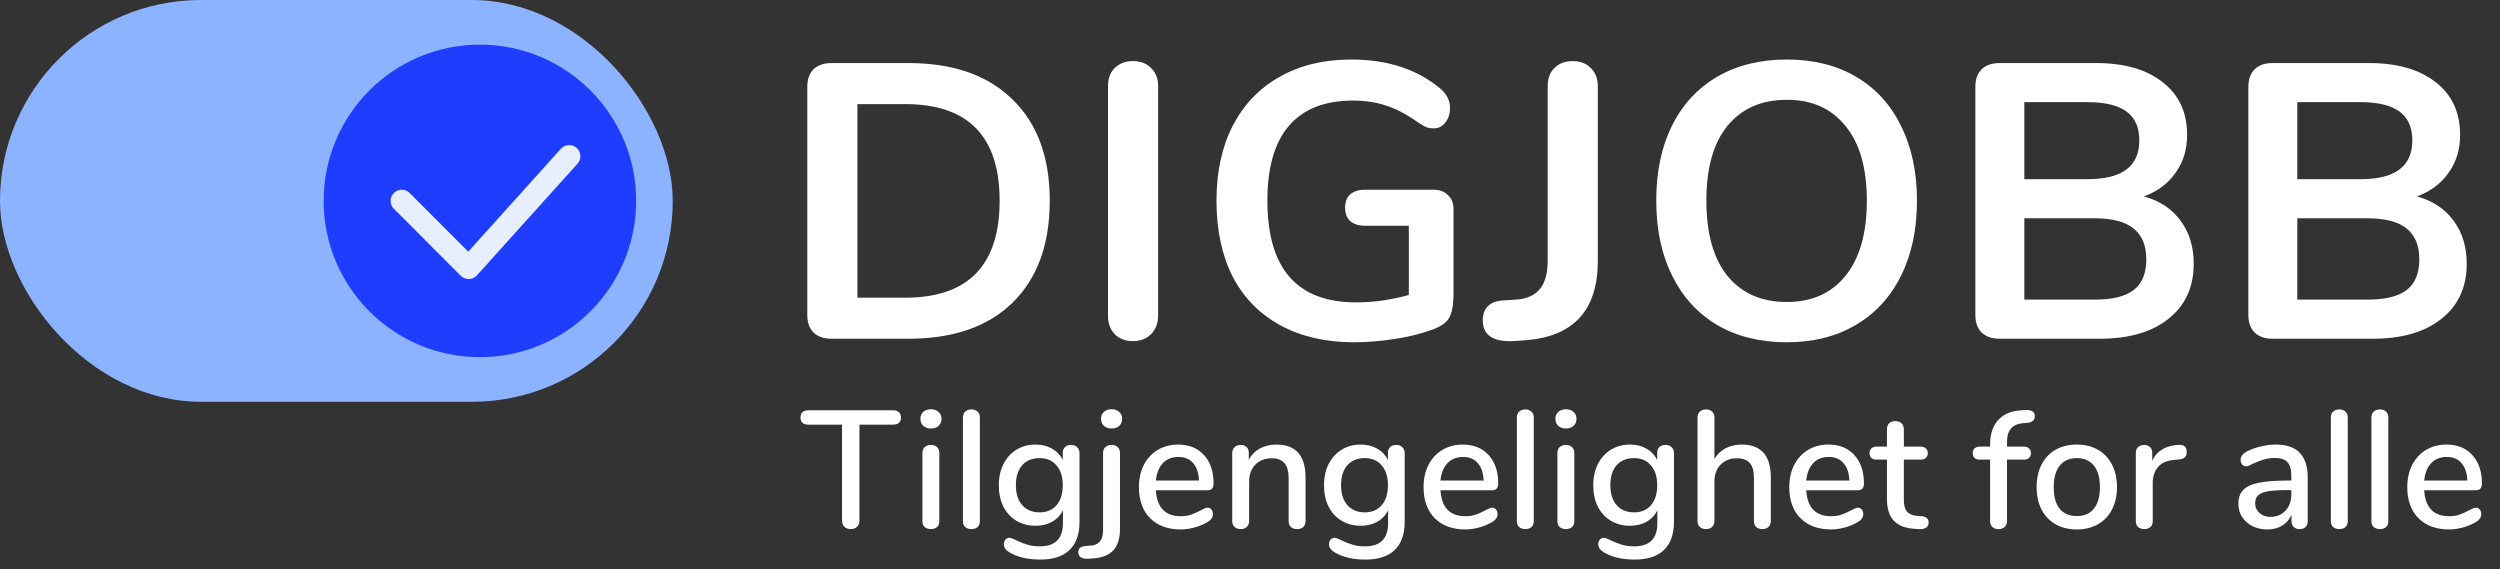 <svg width="224" height="51" viewBox="0 0 224 51" fill="none" xmlns="http://www.w3.org/2000/svg">
<rect x="0" y="0" width="224" height="51" fill="#333333" stroke="none"/>
<path d="M74.492 30.351C73.818 30.351 73.285 30.165 72.89 29.791C72.519 29.417 72.333 28.891 72.333 28.214V7.786C72.333 7.109 72.519 6.583 72.89 6.209C73.285 5.836 73.818 5.649 74.492 5.649H81.385C85.4 5.649 88.51 6.735 90.715 8.907C92.943 11.056 94.057 14.082 94.057 17.983C94.057 21.907 92.943 24.955 90.715 27.128C88.51 29.277 85.4 30.351 81.385 30.351H74.492ZM81.106 26.672C86.746 26.672 89.566 23.776 89.566 17.983C89.566 12.213 86.746 9.328 81.106 9.328H76.824V26.672H81.106Z" fill="white"/>
<path d="M101.504 30.562C100.831 30.562 100.285 30.351 99.868 29.931C99.473 29.51 99.276 28.962 99.276 28.284V7.716C99.276 7.039 99.473 6.501 99.868 6.104C100.285 5.684 100.831 5.474 101.504 5.474C102.2 5.474 102.745 5.684 103.14 6.104C103.558 6.501 103.767 7.039 103.767 7.716V28.284C103.767 28.962 103.558 29.51 103.14 29.931C102.745 30.351 102.2 30.562 101.504 30.562Z" fill="white"/>
<path d="M128.458 17.001C128.992 17.001 129.421 17.165 129.746 17.492C130.071 17.796 130.234 18.204 130.234 18.718V26.252C130.234 27.326 130.095 28.085 129.816 28.529C129.538 28.973 128.969 29.335 128.11 29.616C127.182 29.943 126.103 30.2 124.872 30.386C123.642 30.573 122.459 30.667 121.321 30.667C118.792 30.667 116.598 30.165 114.742 29.16C112.885 28.156 111.458 26.707 110.46 24.815C109.485 22.9 108.997 20.622 108.997 17.983C108.997 15.39 109.485 13.147 110.46 11.255C111.458 9.34 112.862 7.88 114.672 6.875C116.482 5.847 118.618 5.333 121.078 5.333C124.35 5.333 127.031 6.221 129.12 7.996C129.398 8.253 129.596 8.51 129.712 8.767C129.851 9.024 129.92 9.328 129.92 9.678C129.92 10.192 129.781 10.624 129.503 10.975C129.224 11.325 128.888 11.5 128.493 11.5C128.238 11.5 128.006 11.465 127.797 11.395C127.588 11.302 127.344 11.162 127.066 10.975C126.045 10.251 125.093 9.748 124.211 9.468C123.329 9.164 122.331 9.012 121.217 9.012C118.687 9.012 116.772 9.772 115.473 11.29C114.196 12.785 113.558 15.016 113.558 17.983C113.558 24.056 116.204 27.093 121.496 27.093C123.074 27.093 124.652 26.871 126.23 26.427V20.225H122.296C121.739 20.225 121.298 20.085 120.973 19.805C120.672 19.524 120.521 19.127 120.521 18.613C120.521 18.099 120.672 17.702 120.973 17.422C121.298 17.142 121.739 17.001 122.296 17.001H128.458Z" fill="white"/>
<path d="M135.539 30.562C133.752 30.632 132.859 30.013 132.859 28.704C132.859 28.144 133.01 27.723 133.311 27.443C133.59 27.139 134.042 26.964 134.669 26.918L135.783 26.847C136.735 26.801 137.454 26.497 137.942 25.936C138.429 25.376 138.673 24.523 138.673 23.379V7.716C138.673 7.039 138.87 6.501 139.264 6.104C139.682 5.684 140.228 5.474 140.901 5.474C141.597 5.474 142.142 5.684 142.537 6.104C142.955 6.501 143.164 7.039 143.164 7.716V23.379C143.164 27.794 140.994 30.165 136.653 30.491L135.539 30.562Z" fill="white"/>
<path d="M160.097 30.667C157.706 30.667 155.629 30.153 153.865 29.125C152.125 28.097 150.779 26.625 149.827 24.71C148.875 22.795 148.4 20.552 148.4 17.983C148.4 15.413 148.864 13.182 149.792 11.29C150.744 9.375 152.101 7.903 153.865 6.875C155.629 5.847 157.706 5.333 160.097 5.333C162.488 5.333 164.553 5.847 166.294 6.875C168.058 7.903 169.404 9.375 170.332 11.29C171.284 13.182 171.76 15.413 171.76 17.983C171.76 20.552 171.284 22.795 170.332 24.71C169.381 26.625 168.023 28.097 166.259 29.125C164.518 30.153 162.464 30.667 160.097 30.667ZM160.097 27.058C162.348 27.058 164.101 26.275 165.354 24.71C166.63 23.145 167.269 20.902 167.269 17.983C167.269 15.063 166.63 12.832 165.354 11.29C164.101 9.725 162.348 8.942 160.097 8.942C157.823 8.942 156.047 9.725 154.77 11.29C153.517 12.832 152.891 15.063 152.891 17.983C152.891 20.902 153.517 23.145 154.77 24.71C156.047 26.275 157.823 27.058 160.097 27.058Z" fill="white"/>
<path d="M192.101 17.597C193.517 17.994 194.608 18.718 195.374 19.77C196.163 20.821 196.557 22.105 196.557 23.624C196.557 25.726 195.803 27.373 194.295 28.564C192.809 29.756 190.755 30.351 188.132 30.351H179.15C178.477 30.351 177.944 30.165 177.549 29.791C177.178 29.417 176.992 28.891 176.992 28.214V7.786C176.992 7.109 177.178 6.583 177.549 6.209C177.944 5.836 178.477 5.649 179.15 5.649H187.784C190.337 5.649 192.333 6.221 193.772 7.366C195.234 8.487 195.966 10.064 195.966 12.096C195.966 13.404 195.617 14.537 194.921 15.495C194.248 16.453 193.308 17.153 192.101 17.597ZM181.379 16.055H187.053C190.14 16.055 191.683 14.899 191.683 12.586C191.683 11.418 191.301 10.554 190.535 9.994C189.769 9.433 188.608 9.153 187.053 9.153H181.379V16.055ZM187.645 26.847C189.27 26.847 190.453 26.555 191.196 25.971C191.939 25.387 192.31 24.477 192.31 23.238C192.31 22 191.927 21.078 191.161 20.47C190.419 19.863 189.247 19.559 187.645 19.559H181.379V26.847H187.645Z" fill="white"/>
<path d="M216.562 17.597C217.978 17.994 219.069 18.718 219.835 19.77C220.624 20.821 221.018 22.105 221.018 23.624C221.018 25.726 220.264 27.373 218.755 28.564C217.27 29.756 215.216 30.351 212.593 30.351H203.611C202.938 30.351 202.404 30.165 202.01 29.791C201.639 29.417 201.453 28.891 201.453 28.214V7.786C201.453 7.109 201.639 6.583 202.01 6.209C202.404 5.836 202.938 5.649 203.611 5.649H212.245C214.798 5.649 216.794 6.221 218.233 7.366C219.695 8.487 220.426 10.064 220.426 12.096C220.426 13.404 220.078 14.537 219.382 15.495C218.709 16.453 217.769 17.153 216.562 17.597ZM205.839 16.055H211.514C214.601 16.055 216.144 14.899 216.144 12.586C216.144 11.418 215.761 10.554 214.995 9.994C214.229 9.433 213.069 9.153 211.514 9.153H205.839V16.055ZM212.106 26.847C213.73 26.847 214.914 26.555 215.657 25.971C216.4 25.387 216.771 24.477 216.771 23.238C216.771 22 216.388 21.078 215.622 20.47C214.879 19.863 213.707 19.559 212.106 19.559H205.839V26.847H212.106Z" fill="white"/>
<path d="M76.226 47.408C75.996 47.408 75.806 47.338 75.656 47.198C75.516 47.048 75.446 46.858 75.446 46.628V38.048H72.446C71.966 38.048 71.726 37.833 71.726 37.403C71.726 37.193 71.786 37.033 71.906 36.923C72.036 36.813 72.216 36.758 72.446 36.758H80.006C80.236 36.758 80.411 36.813 80.531 36.923C80.661 37.033 80.726 37.193 80.726 37.403C80.726 37.833 80.486 38.048 80.006 38.048H77.006V46.628C77.006 46.858 76.936 47.048 76.796 47.198C76.656 47.338 76.466 47.408 76.226 47.408ZM83.414 47.408C83.194 47.408 83.009 47.348 82.859 47.228C82.719 47.108 82.649 46.928 82.649 46.688V40.598C82.649 40.358 82.719 40.178 82.859 40.058C83.009 39.928 83.194 39.863 83.414 39.863C83.634 39.863 83.814 39.928 83.954 40.058C84.094 40.178 84.164 40.358 84.164 40.598V46.688C84.164 46.928 84.094 47.108 83.954 47.228C83.814 47.348 83.634 47.408 83.414 47.408ZM83.414 38.393C83.124 38.393 82.894 38.313 82.724 38.153C82.554 37.993 82.469 37.783 82.469 37.523C82.469 37.263 82.554 37.058 82.724 36.908C82.894 36.748 83.124 36.668 83.414 36.668C83.694 36.668 83.919 36.748 84.089 36.908C84.269 37.058 84.359 37.263 84.359 37.523C84.359 37.783 84.274 37.993 84.104 38.153C83.934 38.313 83.704 38.393 83.414 38.393ZM87.046 47.408C86.826 47.408 86.641 47.348 86.491 47.228C86.351 47.108 86.281 46.928 86.281 46.688V37.418C86.281 37.178 86.351 36.998 86.491 36.878C86.641 36.748 86.826 36.683 87.046 36.683C87.266 36.683 87.446 36.748 87.586 36.878C87.726 36.998 87.796 37.178 87.796 37.418V46.688C87.796 46.928 87.726 47.108 87.586 47.228C87.446 47.348 87.266 47.408 87.046 47.408ZM95.974 39.863C96.204 39.863 96.384 39.933 96.514 40.073C96.654 40.203 96.724 40.378 96.724 40.598V46.748C96.724 47.868 96.424 48.713 95.824 49.283C95.234 49.853 94.359 50.138 93.199 50.138C92.119 50.138 91.219 49.933 90.499 49.523C90.129 49.313 89.944 49.063 89.944 48.773C89.944 48.603 89.989 48.463 90.079 48.353C90.179 48.243 90.299 48.188 90.439 48.188C90.569 48.188 90.774 48.263 91.054 48.413C91.414 48.583 91.749 48.713 92.059 48.803C92.369 48.903 92.739 48.953 93.169 48.953C94.549 48.953 95.239 48.258 95.239 46.868V45.713C95.029 46.153 94.709 46.498 94.279 46.748C93.849 46.988 93.349 47.108 92.779 47.108C92.139 47.108 91.569 46.958 91.069 46.658C90.569 46.358 90.179 45.933 89.899 45.383C89.629 44.833 89.494 44.198 89.494 43.478C89.494 42.758 89.634 42.123 89.914 41.573C90.194 41.023 90.579 40.598 91.069 40.298C91.569 39.988 92.139 39.833 92.779 39.833C93.339 39.833 93.829 39.953 94.249 40.193C94.679 40.433 95.004 40.773 95.224 41.213V40.583C95.224 40.363 95.289 40.188 95.419 40.058C95.559 39.928 95.744 39.863 95.974 39.863ZM93.139 45.908C93.789 45.908 94.299 45.693 94.669 45.263C95.039 44.833 95.224 44.238 95.224 43.478C95.224 42.728 95.039 42.138 94.669 41.708C94.309 41.268 93.799 41.048 93.139 41.048C92.479 41.048 91.959 41.263 91.579 41.693C91.209 42.123 91.024 42.718 91.024 43.478C91.024 44.238 91.214 44.833 91.594 45.263C91.974 45.693 92.489 45.908 93.139 45.908ZM97.545 50.063C97.245 50.083 97.015 50.043 96.855 49.943C96.695 49.843 96.615 49.688 96.615 49.478C96.615 49.318 96.665 49.188 96.765 49.088C96.865 48.998 97.025 48.943 97.245 48.923L97.665 48.893C98.055 48.873 98.345 48.753 98.535 48.533C98.735 48.313 98.835 47.963 98.835 47.483V40.598C98.835 40.358 98.905 40.178 99.045 40.058C99.195 39.928 99.38 39.863 99.6 39.863C99.82 39.863 100 39.928 100.14 40.058C100.28 40.178 100.35 40.358 100.35 40.598V47.393C100.35 48.233 100.155 48.868 99.765 49.298C99.375 49.728 98.77 49.973 97.95 50.033L97.545 50.063ZM99.6 38.393C99.31 38.393 99.08 38.313 98.91 38.153C98.74 37.993 98.655 37.783 98.655 37.523C98.655 37.263 98.74 37.058 98.91 36.908C99.08 36.748 99.31 36.668 99.6 36.668C99.88 36.668 100.105 36.748 100.275 36.908C100.455 37.058 100.545 37.263 100.545 37.523C100.545 37.783 100.46 37.993 100.29 38.153C100.12 38.313 99.89 38.393 99.6 38.393ZM108.198 45.488C108.338 45.488 108.453 45.543 108.543 45.653C108.633 45.763 108.678 45.903 108.678 46.073C108.678 46.363 108.498 46.608 108.138 46.808C107.788 47.008 107.403 47.163 106.983 47.273C106.573 47.383 106.178 47.438 105.798 47.438C104.638 47.438 103.723 47.103 103.053 46.433C102.383 45.753 102.048 44.828 102.048 43.658C102.048 42.908 102.193 42.243 102.483 41.663C102.783 41.083 103.198 40.633 103.728 40.313C104.268 39.993 104.878 39.833 105.558 39.833C106.538 39.833 107.313 40.148 107.883 40.778C108.453 41.408 108.738 42.258 108.738 43.328C108.738 43.728 108.558 43.928 108.198 43.928H103.563C103.663 45.478 104.408 46.253 105.798 46.253C106.168 46.253 106.488 46.203 106.758 46.103C107.028 46.003 107.313 45.873 107.613 45.713C107.643 45.693 107.723 45.653 107.853 45.593C107.993 45.523 108.108 45.488 108.198 45.488ZM105.588 40.943C105.008 40.943 104.543 41.128 104.193 41.498C103.843 41.868 103.633 42.388 103.563 43.058H107.433C107.403 42.378 107.228 41.858 106.908 41.498C106.598 41.128 106.158 40.943 105.588 40.943ZM114.352 39.833C116.102 39.833 116.977 40.818 116.977 42.788V46.688C116.977 46.918 116.907 47.098 116.767 47.228C116.637 47.348 116.452 47.408 116.212 47.408C115.982 47.408 115.797 47.343 115.657 47.213C115.527 47.083 115.462 46.908 115.462 46.688V42.863C115.462 42.243 115.337 41.788 115.087 41.498C114.847 41.208 114.467 41.063 113.947 41.063C113.337 41.063 112.847 41.253 112.477 41.633C112.107 42.013 111.922 42.523 111.922 43.163V46.688C111.922 46.908 111.852 47.083 111.712 47.213C111.582 47.343 111.402 47.408 111.172 47.408C110.942 47.408 110.757 47.343 110.617 47.213C110.477 47.083 110.407 46.908 110.407 46.688V40.583C110.407 40.373 110.477 40.203 110.617 40.073C110.767 39.933 110.952 39.863 111.172 39.863C111.392 39.863 111.567 39.928 111.697 40.058C111.827 40.188 111.892 40.358 111.892 40.568V41.183C112.132 40.743 112.467 40.408 112.897 40.178C113.327 39.948 113.812 39.833 114.352 39.833ZM125.11 39.863C125.34 39.863 125.52 39.933 125.65 40.073C125.79 40.203 125.86 40.378 125.86 40.598V46.748C125.86 47.868 125.56 48.713 124.96 49.283C124.37 49.853 123.495 50.138 122.335 50.138C121.255 50.138 120.355 49.933 119.635 49.523C119.265 49.313 119.08 49.063 119.08 48.773C119.08 48.603 119.125 48.463 119.215 48.353C119.315 48.243 119.435 48.188 119.575 48.188C119.705 48.188 119.91 48.263 120.19 48.413C120.55 48.583 120.885 48.713 121.195 48.803C121.505 48.903 121.875 48.953 122.305 48.953C123.685 48.953 124.375 48.258 124.375 46.868V45.713C124.165 46.153 123.845 46.498 123.415 46.748C122.985 46.988 122.485 47.108 121.915 47.108C121.275 47.108 120.705 46.958 120.205 46.658C119.705 46.358 119.315 45.933 119.035 45.383C118.765 44.833 118.63 44.198 118.63 43.478C118.63 42.758 118.77 42.123 119.05 41.573C119.33 41.023 119.715 40.598 120.205 40.298C120.705 39.988 121.275 39.833 121.915 39.833C122.475 39.833 122.965 39.953 123.385 40.193C123.815 40.433 124.14 40.773 124.36 41.213V40.583C124.36 40.363 124.425 40.188 124.555 40.058C124.695 39.928 124.88 39.863 125.11 39.863ZM122.275 45.908C122.925 45.908 123.435 45.693 123.805 45.263C124.175 44.833 124.36 44.238 124.36 43.478C124.36 42.728 124.175 42.138 123.805 41.708C123.445 41.268 122.935 41.048 122.275 41.048C121.615 41.048 121.095 41.263 120.715 41.693C120.345 42.123 120.16 42.718 120.16 43.478C120.16 44.238 120.35 44.833 120.73 45.263C121.11 45.693 121.625 45.908 122.275 45.908ZM133.701 45.488C133.841 45.488 133.956 45.543 134.046 45.653C134.136 45.763 134.181 45.903 134.181 46.073C134.181 46.363 134.001 46.608 133.641 46.808C133.291 47.008 132.906 47.163 132.486 47.273C132.076 47.383 131.681 47.438 131.301 47.438C130.141 47.438 129.226 47.103 128.556 46.433C127.886 45.753 127.551 44.828 127.551 43.658C127.551 42.908 127.696 42.243 127.986 41.663C128.286 41.083 128.701 40.633 129.231 40.313C129.771 39.993 130.381 39.833 131.061 39.833C132.041 39.833 132.816 40.148 133.386 40.778C133.956 41.408 134.241 42.258 134.241 43.328C134.241 43.728 134.061 43.928 133.701 43.928H129.066C129.166 45.478 129.911 46.253 131.301 46.253C131.671 46.253 131.991 46.203 132.261 46.103C132.531 46.003 132.816 45.873 133.116 45.713C133.146 45.693 133.226 45.653 133.356 45.593C133.496 45.523 133.611 45.488 133.701 45.488ZM131.091 40.943C130.511 40.943 130.046 41.128 129.696 41.498C129.346 41.868 129.136 42.388 129.066 43.058H132.936C132.906 42.378 132.731 41.858 132.411 41.498C132.101 41.128 131.661 40.943 131.091 40.943ZM136.675 47.408C136.455 47.408 136.27 47.348 136.12 47.228C135.98 47.108 135.91 46.928 135.91 46.688V37.418C135.91 37.178 135.98 36.998 136.12 36.878C136.27 36.748 136.455 36.683 136.675 36.683C136.895 36.683 137.075 36.748 137.215 36.878C137.355 36.998 137.425 37.178 137.425 37.418V46.688C137.425 46.928 137.355 47.108 137.215 47.228C137.075 47.348 136.895 47.408 136.675 47.408ZM140.308 47.408C140.088 47.408 139.903 47.348 139.753 47.228C139.613 47.108 139.543 46.928 139.543 46.688V40.598C139.543 40.358 139.613 40.178 139.753 40.058C139.903 39.928 140.088 39.863 140.308 39.863C140.528 39.863 140.708 39.928 140.848 40.058C140.988 40.178 141.058 40.358 141.058 40.598V46.688C141.058 46.928 140.988 47.108 140.848 47.228C140.708 47.348 140.528 47.408 140.308 47.408ZM140.308 38.393C140.018 38.393 139.788 38.313 139.618 38.153C139.448 37.993 139.363 37.783 139.363 37.523C139.363 37.263 139.448 37.058 139.618 36.908C139.788 36.748 140.018 36.668 140.308 36.668C140.588 36.668 140.813 36.748 140.983 36.908C141.163 37.058 141.253 37.263 141.253 37.523C141.253 37.783 141.168 37.993 140.998 38.153C140.828 38.313 140.598 38.393 140.308 38.393ZM149.236 39.863C149.466 39.863 149.646 39.933 149.776 40.073C149.916 40.203 149.986 40.378 149.986 40.598V46.748C149.986 47.868 149.686 48.713 149.086 49.283C148.496 49.853 147.621 50.138 146.461 50.138C145.381 50.138 144.481 49.933 143.761 49.523C143.391 49.313 143.206 49.063 143.206 48.773C143.206 48.603 143.251 48.463 143.341 48.353C143.441 48.243 143.561 48.188 143.701 48.188C143.831 48.188 144.036 48.263 144.316 48.413C144.676 48.583 145.011 48.713 145.321 48.803C145.631 48.903 146.001 48.953 146.431 48.953C147.811 48.953 148.501 48.258 148.501 46.868V45.713C148.291 46.153 147.971 46.498 147.541 46.748C147.111 46.988 146.611 47.108 146.041 47.108C145.401 47.108 144.831 46.958 144.331 46.658C143.831 46.358 143.441 45.933 143.161 45.383C142.891 44.833 142.756 44.198 142.756 43.478C142.756 42.758 142.896 42.123 143.176 41.573C143.456 41.023 143.841 40.598 144.331 40.298C144.831 39.988 145.401 39.833 146.041 39.833C146.601 39.833 147.091 39.953 147.511 40.193C147.941 40.433 148.266 40.773 148.486 41.213V40.583C148.486 40.363 148.551 40.188 148.681 40.058C148.821 39.928 149.006 39.863 149.236 39.863ZM146.401 45.908C147.051 45.908 147.561 45.693 147.931 45.263C148.301 44.833 148.486 44.238 148.486 43.478C148.486 42.728 148.301 42.138 147.931 41.708C147.571 41.268 147.061 41.048 146.401 41.048C145.741 41.048 145.221 41.263 144.841 41.693C144.471 42.123 144.286 42.718 144.286 43.478C144.286 44.238 144.476 44.833 144.856 45.263C145.236 45.693 145.751 45.908 146.401 45.908ZM156.057 39.833C157.797 39.833 158.667 40.818 158.667 42.788V46.688C158.667 46.908 158.597 47.083 158.457 47.213C158.317 47.343 158.132 47.408 157.902 47.408C157.672 47.408 157.487 47.343 157.347 47.213C157.217 47.083 157.152 46.908 157.152 46.688V42.803C157.152 42.203 157.027 41.763 156.777 41.483C156.537 41.203 156.157 41.063 155.637 41.063C155.027 41.063 154.537 41.253 154.167 41.633C153.797 42.013 153.612 42.523 153.612 43.163V46.688C153.612 46.908 153.542 47.083 153.402 47.213C153.272 47.343 153.092 47.408 152.862 47.408C152.632 47.408 152.447 47.343 152.307 47.213C152.167 47.083 152.097 46.908 152.097 46.688V37.403C152.097 37.183 152.167 37.008 152.307 36.878C152.457 36.748 152.647 36.683 152.877 36.683C153.097 36.683 153.272 36.748 153.402 36.878C153.542 36.998 153.612 37.163 153.612 37.373V41.123C153.862 40.703 154.197 40.383 154.617 40.163C155.037 39.943 155.517 39.833 156.057 39.833ZM166.469 45.488C166.609 45.488 166.724 45.543 166.814 45.653C166.904 45.763 166.949 45.903 166.949 46.073C166.949 46.363 166.769 46.608 166.409 46.808C166.059 47.008 165.674 47.163 165.254 47.273C164.844 47.383 164.449 47.438 164.069 47.438C162.909 47.438 161.994 47.103 161.324 46.433C160.654 45.753 160.319 44.828 160.319 43.658C160.319 42.908 160.464 42.243 160.754 41.663C161.054 41.083 161.469 40.633 161.999 40.313C162.539 39.993 163.149 39.833 163.829 39.833C164.809 39.833 165.584 40.148 166.154 40.778C166.724 41.408 167.009 42.258 167.009 43.328C167.009 43.728 166.829 43.928 166.469 43.928H161.834C161.934 45.478 162.679 46.253 164.069 46.253C164.439 46.253 164.759 46.203 165.029 46.103C165.299 46.003 165.584 45.873 165.884 45.713C165.914 45.693 165.994 45.653 166.124 45.593C166.264 45.523 166.379 45.488 166.469 45.488ZM163.859 40.943C163.279 40.943 162.814 41.128 162.464 41.498C162.114 41.868 161.904 42.388 161.834 43.058H165.704C165.674 42.378 165.499 41.858 165.179 41.498C164.869 41.128 164.429 40.943 163.859 40.943ZM172.191 46.253C172.411 46.273 172.566 46.333 172.656 46.433C172.756 46.523 172.806 46.653 172.806 46.823C172.806 47.023 172.726 47.178 172.566 47.288C172.416 47.388 172.191 47.428 171.891 47.408L171.486 47.378C170.676 47.318 170.071 47.073 169.671 46.643C169.271 46.203 169.071 45.558 169.071 44.708V41.183H168.171C167.731 41.183 167.511 40.988 167.511 40.598C167.511 40.418 167.566 40.278 167.676 40.178C167.796 40.068 167.961 40.013 168.171 40.013H169.071V38.468C169.071 38.238 169.136 38.058 169.266 37.928C169.406 37.798 169.591 37.733 169.821 37.733C170.051 37.733 170.236 37.798 170.376 37.928C170.516 38.058 170.586 38.238 170.586 38.468V40.013H172.071C172.281 40.013 172.441 40.068 172.551 40.178C172.671 40.278 172.731 40.418 172.731 40.598C172.731 40.788 172.671 40.933 172.551 41.033C172.441 41.133 172.281 41.183 172.071 41.183H170.586V44.813C170.586 45.283 170.681 45.628 170.871 45.848C171.071 46.068 171.371 46.193 171.771 46.223L172.191 46.253ZM181.299 37.913C180.799 37.953 180.429 38.113 180.189 38.393C179.949 38.663 179.829 39.063 179.829 39.593V40.013H181.314C181.524 40.013 181.684 40.068 181.794 40.178C181.914 40.278 181.974 40.418 181.974 40.598C181.974 40.778 181.914 40.923 181.794 41.033C181.684 41.133 181.524 41.183 181.314 41.183H179.829V46.673C179.829 46.913 179.754 47.098 179.604 47.228C179.464 47.348 179.284 47.408 179.064 47.408C178.844 47.408 178.664 47.348 178.524 47.228C178.384 47.098 178.314 46.913 178.314 46.673V41.183H177.414C177.204 41.183 177.039 41.133 176.919 41.033C176.809 40.923 176.754 40.778 176.754 40.598C176.754 40.418 176.809 40.278 176.919 40.178C177.039 40.068 177.204 40.013 177.414 40.013H178.314V39.818C178.314 38.898 178.549 38.178 179.019 37.658C179.489 37.128 180.154 36.833 181.014 36.773L181.404 36.743C181.724 36.723 181.954 36.758 182.094 36.848C182.244 36.938 182.319 37.083 182.319 37.283C182.319 37.633 182.109 37.833 181.689 37.883L181.299 37.913ZM186.083 47.438C185.363 47.438 184.728 47.283 184.178 46.973C183.638 46.663 183.218 46.223 182.918 45.653C182.628 45.073 182.483 44.403 182.483 43.643C182.483 42.873 182.628 42.203 182.918 41.633C183.218 41.053 183.638 40.608 184.178 40.298C184.728 39.988 185.363 39.833 186.083 39.833C186.803 39.833 187.433 39.988 187.973 40.298C188.523 40.608 188.943 41.053 189.233 41.633C189.533 42.203 189.683 42.873 189.683 43.643C189.683 44.403 189.533 45.073 189.233 45.653C188.943 46.223 188.523 46.663 187.973 46.973C187.433 47.283 186.803 47.438 186.083 47.438ZM186.083 46.238C186.753 46.238 187.263 46.018 187.613 45.578C187.973 45.138 188.153 44.493 188.153 43.643C188.153 42.803 187.973 42.163 187.613 41.723C187.253 41.273 186.743 41.048 186.083 41.048C185.423 41.048 184.913 41.273 184.553 41.723C184.193 42.163 184.013 42.803 184.013 43.643C184.013 44.493 184.188 45.138 184.538 45.578C184.898 46.018 185.413 46.238 186.083 46.238ZM195.209 39.863C195.689 39.833 195.929 40.038 195.929 40.478C195.929 40.698 195.874 40.863 195.764 40.973C195.654 41.083 195.464 41.148 195.194 41.168L194.744 41.213C194.114 41.273 193.644 41.493 193.334 41.873C193.034 42.253 192.884 42.713 192.884 43.253V46.688C192.884 46.928 192.814 47.108 192.674 47.228C192.534 47.348 192.354 47.408 192.134 47.408C191.914 47.408 191.729 47.348 191.579 47.228C191.439 47.108 191.369 46.928 191.369 46.688V40.583C191.369 40.353 191.439 40.178 191.579 40.058C191.729 39.928 191.914 39.863 192.134 39.863C192.334 39.863 192.499 39.928 192.629 40.058C192.769 40.178 192.839 40.348 192.839 40.568V41.288C193.039 40.848 193.329 40.513 193.709 40.283C194.089 40.053 194.519 39.918 194.999 39.878L195.209 39.863ZM203.893 39.833C204.863 39.833 205.583 40.078 206.053 40.568C206.533 41.058 206.773 41.803 206.773 42.803V46.688C206.773 46.918 206.708 47.098 206.578 47.228C206.448 47.348 206.268 47.408 206.038 47.408C205.818 47.408 205.643 47.343 205.513 47.213C205.383 47.083 205.318 46.908 205.318 46.688V46.133C205.128 46.553 204.843 46.878 204.463 47.108C204.093 47.328 203.658 47.438 203.158 47.438C202.678 47.438 202.238 47.343 201.838 47.153C201.448 46.953 201.138 46.683 200.908 46.343C200.678 46.003 200.563 45.618 200.563 45.188C200.553 44.648 200.688 44.228 200.968 43.928C201.248 43.618 201.703 43.398 202.333 43.268C202.963 43.128 203.838 43.058 204.958 43.058H205.303V42.623C205.303 42.063 205.188 41.658 204.958 41.408C204.728 41.158 204.358 41.033 203.848 41.033C203.498 41.033 203.168 41.078 202.858 41.168C202.548 41.258 202.208 41.388 201.838 41.558C201.568 41.708 201.378 41.783 201.268 41.783C201.118 41.783 200.993 41.728 200.893 41.618C200.803 41.508 200.758 41.368 200.758 41.198C200.758 41.048 200.798 40.918 200.878 40.808C200.968 40.688 201.108 40.573 201.298 40.463C201.648 40.273 202.058 40.123 202.528 40.013C202.998 39.893 203.453 39.833 203.893 39.833ZM203.428 46.313C203.978 46.313 204.428 46.128 204.778 45.758C205.128 45.378 205.303 44.893 205.303 44.303V43.913H205.033C204.253 43.913 203.653 43.948 203.233 44.018C202.813 44.088 202.513 44.208 202.333 44.378C202.153 44.538 202.063 44.773 202.063 45.083C202.063 45.443 202.193 45.738 202.453 45.968C202.713 46.198 203.038 46.313 203.428 46.313ZM209.61 47.408C209.39 47.408 209.205 47.348 209.055 47.228C208.915 47.108 208.845 46.928 208.845 46.688V37.418C208.845 37.178 208.915 36.998 209.055 36.878C209.205 36.748 209.39 36.683 209.61 36.683C209.83 36.683 210.01 36.748 210.15 36.878C210.29 36.998 210.36 37.178 210.36 37.418V46.688C210.36 46.928 210.29 47.108 210.15 47.228C210.01 47.348 209.83 47.408 209.61 47.408ZM213.243 47.408C213.023 47.408 212.838 47.348 212.688 47.228C212.548 47.108 212.478 46.928 212.478 46.688V37.418C212.478 37.178 212.548 36.998 212.688 36.878C212.838 36.748 213.023 36.683 213.243 36.683C213.463 36.683 213.643 36.748 213.783 36.878C213.923 36.998 213.993 37.178 213.993 37.418V46.688C213.993 46.928 213.923 47.108 213.783 47.228C213.643 47.348 213.463 47.408 213.243 47.408ZM221.841 45.488C221.981 45.488 222.096 45.543 222.186 45.653C222.276 45.763 222.321 45.903 222.321 46.073C222.321 46.363 222.141 46.608 221.781 46.808C221.431 47.008 221.046 47.163 220.626 47.273C220.216 47.383 219.821 47.438 219.441 47.438C218.281 47.438 217.366 47.103 216.696 46.433C216.026 45.753 215.691 44.828 215.691 43.658C215.691 42.908 215.836 42.243 216.126 41.663C216.426 41.083 216.841 40.633 217.371 40.313C217.911 39.993 218.521 39.833 219.201 39.833C220.181 39.833 220.956 40.148 221.526 40.778C222.096 41.408 222.381 42.258 222.381 43.328C222.381 43.728 222.201 43.928 221.841 43.928H217.206C217.306 45.478 218.051 46.253 219.441 46.253C219.811 46.253 220.131 46.203 220.401 46.103C220.671 46.003 220.956 45.873 221.256 45.713C221.286 45.693 221.366 45.653 221.496 45.593C221.636 45.523 221.751 45.488 221.841 45.488ZM219.231 40.943C218.651 40.943 218.186 41.128 217.836 41.498C217.486 41.868 217.276 42.388 217.206 43.058H221.076C221.046 42.378 220.871 41.858 220.551 41.498C220.241 41.128 219.801 40.943 219.231 40.943Z" fill="white"/>
<rect width="60.278" height="36" rx="18" fill="#8CB3FF"/>
<path d="M43 32C50.732 32 57 25.732 57 18C57 10.268 50.732 4 43 4C35.268 4 29 10.268 29 18C29 25.732 35.268 32 43 32Z" fill="#1F3DFF"/>
<path d="M36 18L41.992 24L51 14" stroke="#E7EFFF" stroke-width="2" stroke-linecap="round" stroke-linejoin="round"/>
</svg>
